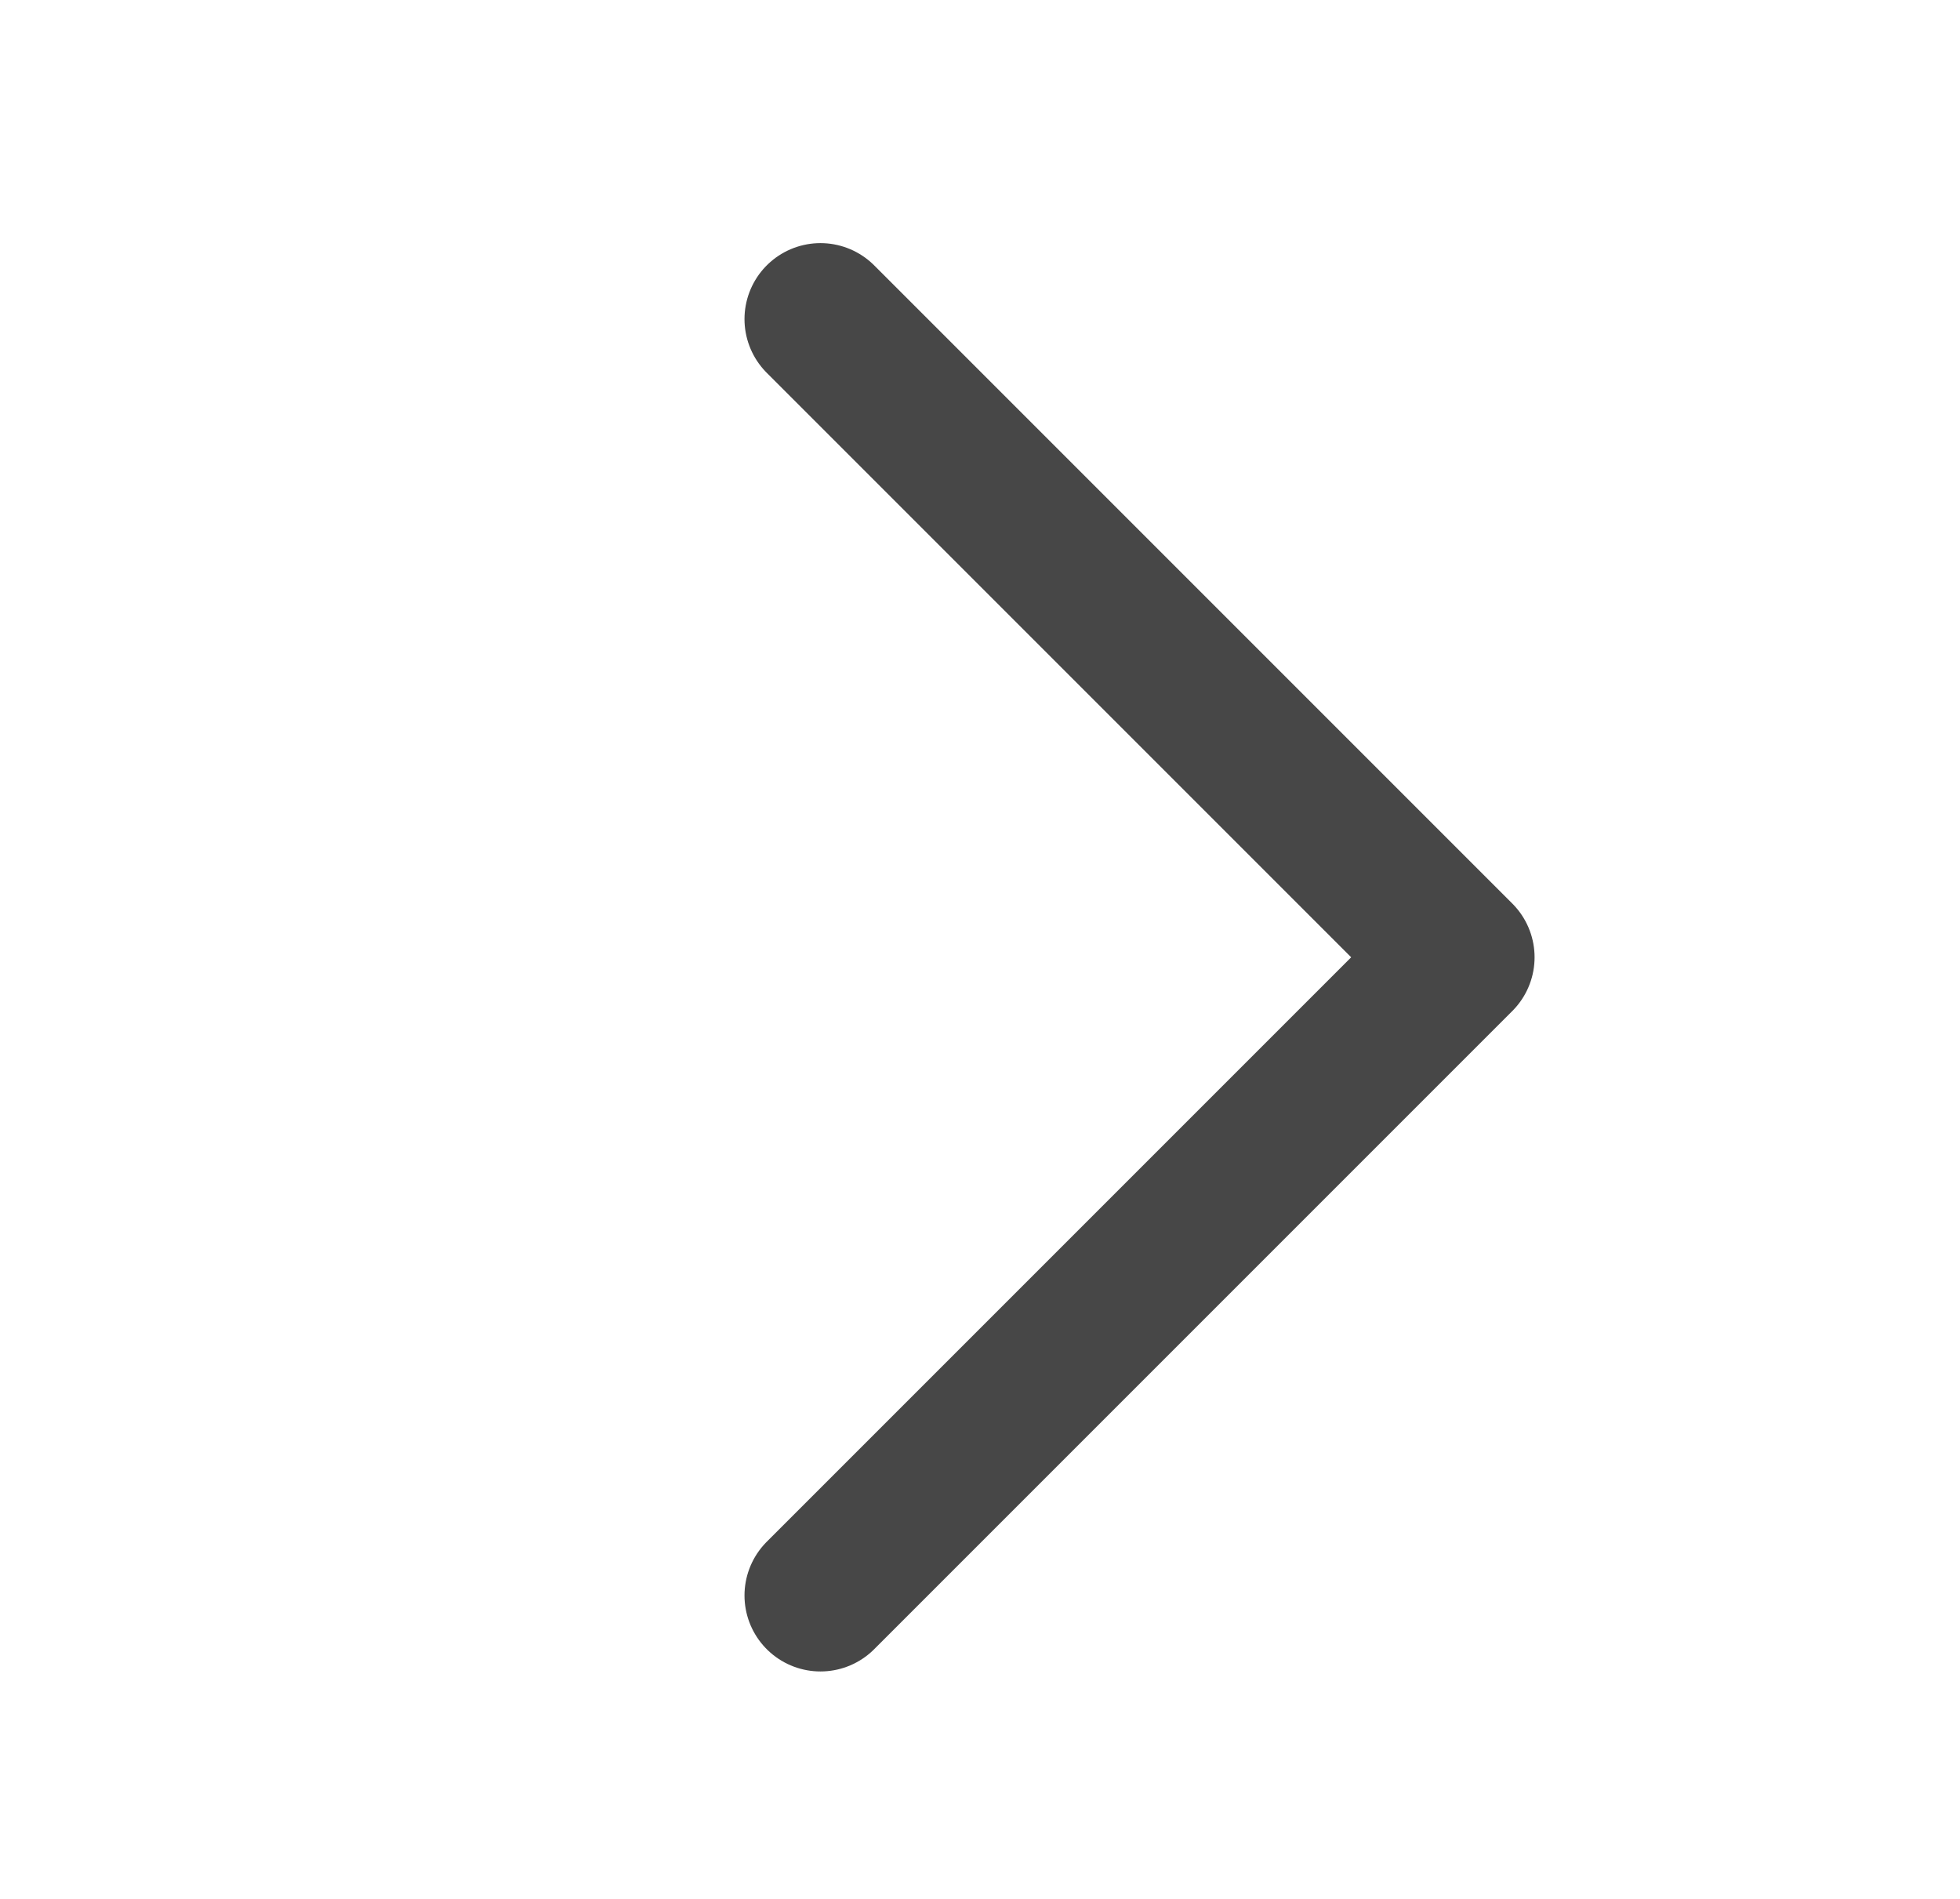 <?xml version="1.0" encoding="UTF-8"?> <svg xmlns="http://www.w3.org/2000/svg" xmlns:xlink="http://www.w3.org/1999/xlink" version="1.1" id="Слой_1" x="0px" y="0px" viewBox="0 0 12.9 12.5" style="enable-background:new 0 0 12.9 12.5;" xml:space="preserve"> <style type="text/css"> .st0{fill:none;stroke:#B52A2D;stroke-width:0.771;stroke-linecap:round;stroke-linejoin:round;stroke-miterlimit:10;} .st1{fill:none;stroke:#474747;stroke-linecap:round;stroke-linejoin:round;stroke-miterlimit:10;} </style> <path class="st0" d="M11.6,22.1"></path> <polyline class="st1" points="5.4,2.1 9.6,6.3 5.4,10.5 "></polyline> </svg> 